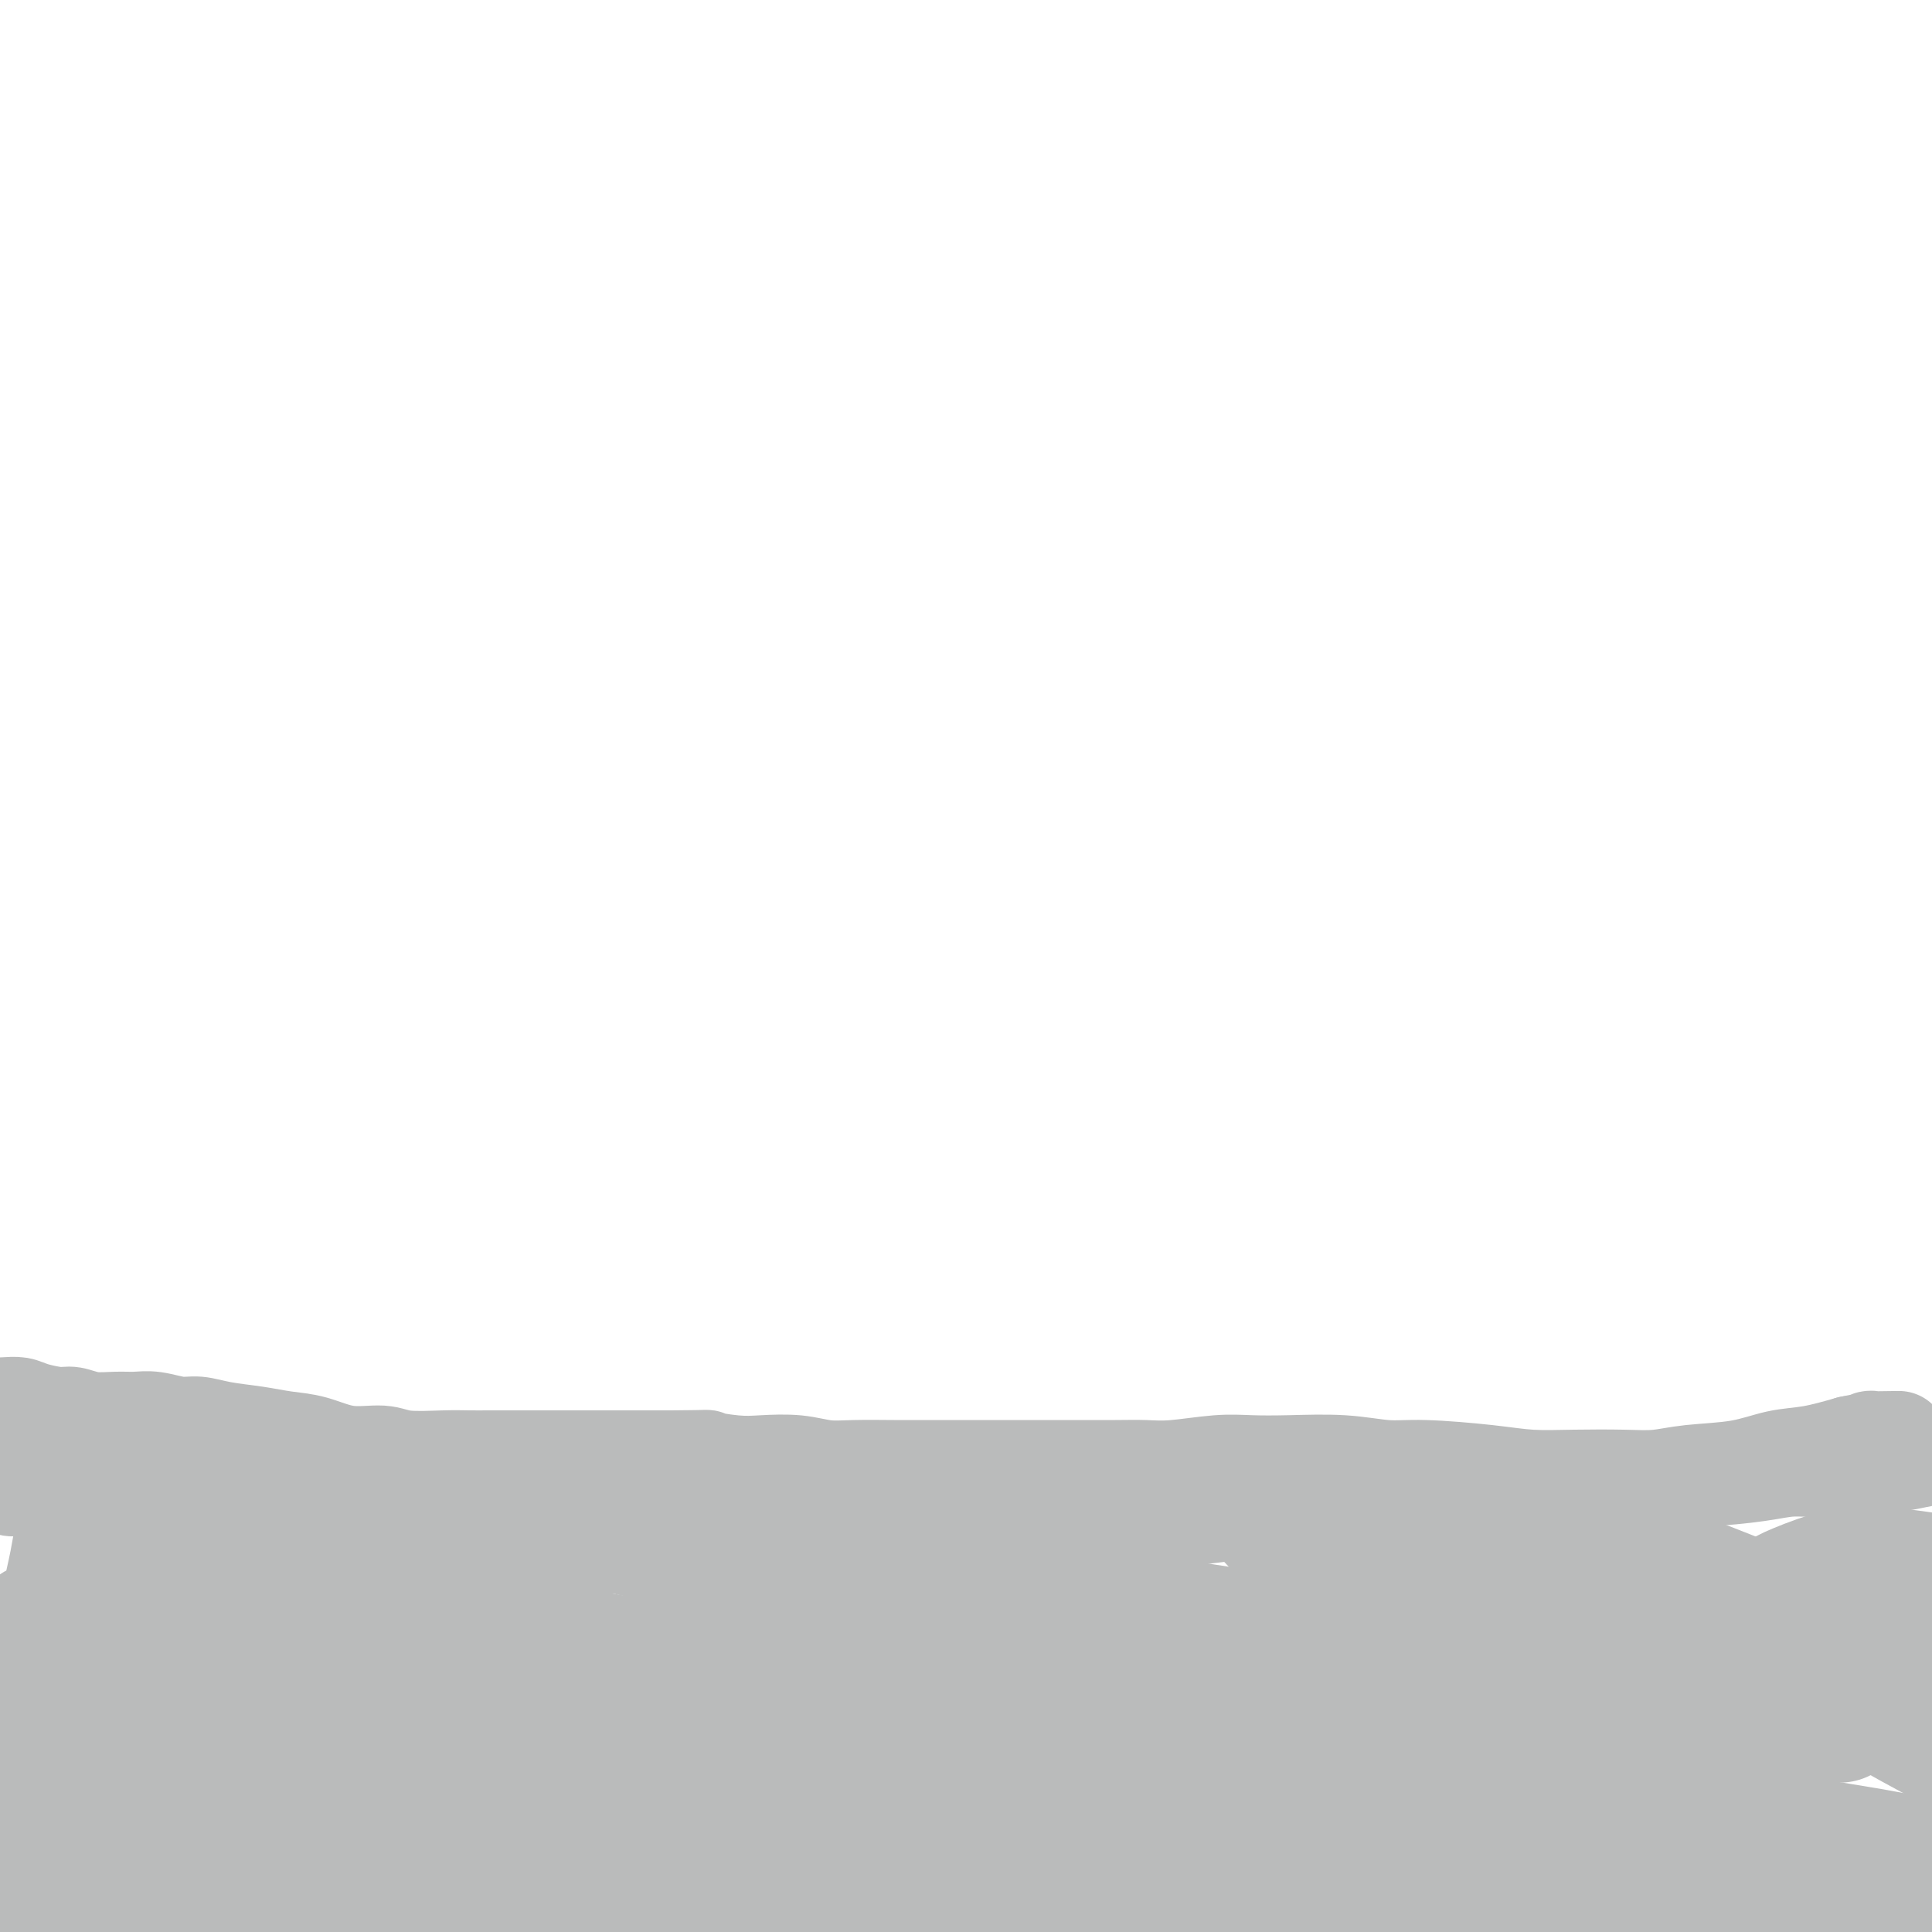 <svg viewBox='0 0 400 400' version='1.1' xmlns='http://www.w3.org/2000/svg' xmlns:xlink='http://www.w3.org/1999/xlink'><g fill='none' stroke='#BABBBB' stroke-width='20' stroke-linecap='round' stroke-linejoin='round'><path d='M7,365c-0.453,-0.316 -0.906,-0.632 -1,-1c-0.094,-0.368 0.171,-0.789 0,-1c-0.171,-0.211 -0.778,-0.211 -1,-1c-0.222,-0.789 -0.059,-2.367 0,-4c0.059,-1.633 0.015,-3.320 0,-5c-0.015,-1.680 -0.000,-3.354 0,-5c0.000,-1.646 -0.014,-3.264 0,-5c0.014,-1.736 0.057,-3.590 0,-5c-0.057,-1.410 -0.216,-2.375 0,-3c0.216,-0.625 0.805,-0.909 1,-1c0.195,-0.091 -0.004,0.012 0,1c0.004,0.988 0.209,2.861 0,5c-0.209,2.139 -0.834,4.542 -1,7c-0.166,2.458 0.128,4.970 0,9c-0.128,4.030 -0.676,9.577 -1,14c-0.324,4.423 -0.423,7.721 -1,11c-0.577,3.279 -1.630,6.540 -2,10c-0.370,3.460 -0.056,7.120 0,9c0.056,1.880 -0.147,1.979 0,2c0.147,0.021 0.645,-0.035 1,-1c0.355,-0.965 0.566,-2.839 1,-5c0.434,-2.161 1.089,-4.609 2,-9c0.911,-4.391 2.076,-10.726 3,-18c0.924,-7.274 1.607,-15.488 2,-20c0.393,-4.512 0.494,-5.324 1,-9c0.506,-3.676 1.415,-10.217 2,-14c0.585,-3.783 0.845,-4.809 1,-6c0.155,-1.191 0.207,-2.546 0,-3c-0.207,-0.454 -0.671,-0.007 -1,1c-0.329,1.007 -0.523,2.573 -1,5c-0.477,2.427 -1.239,5.713 -2,9'/><path d='M10,332c-0.864,5.698 -1.023,12.443 -1,18c0.023,5.557 0.226,9.925 0,15c-0.226,5.075 -0.883,10.855 -1,17c-0.117,6.145 0.307,12.653 1,18c0.693,5.347 1.656,9.531 2,12c0.344,2.469 0.071,3.222 1,3c0.929,-0.222 3.061,-1.418 4,-2c0.939,-0.582 0.685,-0.548 1,-2c0.315,-1.452 1.197,-4.389 2,-9c0.803,-4.611 1.525,-10.894 2,-16c0.475,-5.106 0.701,-9.034 1,-13c0.299,-3.966 0.669,-7.969 1,-12c0.331,-4.031 0.621,-8.091 1,-11c0.379,-2.909 0.846,-4.667 1,-6c0.154,-1.333 -0.006,-2.240 0,-3c0.006,-0.760 0.177,-1.374 0,-1c-0.177,0.374 -0.701,1.734 -1,3c-0.299,1.266 -0.374,2.437 0,6c0.374,3.563 1.196,9.518 2,15c0.804,5.482 1.588,10.493 2,15c0.412,4.507 0.450,8.511 1,14c0.550,5.489 1.611,12.463 2,16c0.389,3.537 0.106,3.636 0,4c-0.106,0.364 -0.036,0.991 1,1c1.036,0.009 3.036,-0.600 4,-3c0.964,-2.400 0.891,-6.590 1,-11c0.109,-4.410 0.399,-9.041 1,-16c0.601,-6.959 1.512,-16.247 2,-23c0.488,-6.753 0.555,-10.972 1,-15c0.445,-4.028 1.270,-7.865 2,-11c0.730,-3.135 1.365,-5.567 2,-8'/><path d='M45,327c1.405,-13.278 0.417,-4.472 0,-1c-0.417,3.472 -0.264,1.611 0,3c0.264,1.389 0.637,6.027 1,10c0.363,3.973 0.714,7.280 1,11c0.286,3.720 0.506,7.855 1,14c0.494,6.145 1.262,14.302 2,20c0.738,5.698 1.447,8.938 2,12c0.553,3.062 0.952,5.947 2,8c1.048,2.053 2.746,3.273 4,3c1.254,-0.273 2.064,-2.040 3,-4c0.936,-1.960 1.997,-4.114 3,-9c1.003,-4.886 1.946,-12.505 3,-19c1.054,-6.495 2.219,-11.865 3,-17c0.781,-5.135 1.178,-10.034 2,-15c0.822,-4.966 2.068,-10.000 3,-13c0.932,-3.000 1.550,-3.967 2,-5c0.450,-1.033 0.732,-2.131 1,-1c0.268,1.131 0.522,4.490 1,8c0.478,3.510 1.182,7.171 2,11c0.818,3.829 1.751,7.827 3,14c1.249,6.173 2.814,14.521 4,20c1.186,5.479 1.993,8.091 3,11c1.007,2.909 2.213,6.117 3,8c0.787,1.883 1.156,2.441 2,2c0.844,-0.441 2.165,-1.880 3,-4c0.835,-2.120 1.185,-4.920 2,-10c0.815,-5.080 2.094,-12.441 3,-18c0.906,-5.559 1.439,-9.315 2,-13c0.561,-3.685 1.151,-7.300 2,-10c0.849,-2.700 1.957,-4.486 3,-5c1.043,-0.514 2.022,0.243 3,1'/><path d='M114,339c1.359,0.344 1.758,3.205 3,7c1.242,3.795 3.327,8.526 5,13c1.673,4.474 2.933,8.692 4,13c1.067,4.308 1.939,8.705 4,13c2.061,4.295 5.310,8.486 8,11c2.690,2.514 4.821,3.350 7,4c2.179,0.650 4.405,1.113 8,1c3.595,-0.113 8.560,-0.804 13,-2c4.440,-1.196 8.355,-2.898 12,-4c3.645,-1.102 7.018,-1.605 12,-3c4.982,-1.395 11.572,-3.683 17,-5c5.428,-1.317 9.694,-1.662 12,-2c2.306,-0.338 2.653,-0.669 3,-1'/><path d='M-3,306c-0.089,0.030 -0.178,0.060 0,0c0.178,-0.060 0.624,-0.208 1,0c0.376,0.208 0.684,0.774 1,1c0.316,0.226 0.642,0.113 1,0c0.358,-0.113 0.749,-0.226 1,0c0.251,0.226 0.363,0.793 1,1c0.637,0.207 1.800,0.056 3,0c1.200,-0.056 2.436,-0.016 3,0c0.564,0.016 0.456,0.008 1,0c0.544,-0.008 1.741,-0.016 3,0c1.259,0.016 2.580,0.056 3,0c0.420,-0.056 -0.062,-0.207 1,0c1.062,0.207 3.666,0.773 5,1c1.334,0.227 1.397,0.117 2,0c0.603,-0.117 1.746,-0.239 3,0c1.254,0.239 2.621,0.838 4,1c1.379,0.162 2.771,-0.115 4,0c1.229,0.115 2.295,0.622 4,1c1.705,0.378 4.048,0.626 6,1c1.952,0.374 3.512,0.874 5,1c1.488,0.126 2.905,-0.124 5,0c2.095,0.124 4.869,0.621 7,1c2.131,0.379 3.618,0.641 5,1c1.382,0.359 2.658,0.814 5,1c2.342,0.186 5.752,0.101 8,0c2.248,-0.101 3.336,-0.220 5,0c1.664,0.220 3.904,0.777 6,1c2.096,0.223 4.048,0.111 6,0'/><path d='M96,317c16.317,1.863 7.609,1.020 6,1c-1.609,-0.020 3.881,0.783 7,1c3.119,0.217 3.865,-0.152 6,0c2.135,0.152 5.657,0.825 8,1c2.343,0.175 3.505,-0.149 5,0c1.495,0.149 3.321,0.772 5,1c1.679,0.228 3.211,0.061 5,0c1.789,-0.061 3.836,-0.016 6,0c2.164,0.016 4.446,0.004 6,0c1.554,-0.004 2.380,-0.000 4,0c1.620,0.000 4.035,-0.004 6,0c1.965,0.004 3.479,0.015 5,0c1.521,-0.015 3.050,-0.057 5,0c1.950,0.057 4.321,0.212 6,0c1.679,-0.212 2.667,-0.793 4,-1c1.333,-0.207 3.013,-0.041 5,0c1.987,0.041 4.282,-0.042 6,0c1.718,0.042 2.859,0.208 4,0c1.141,-0.208 2.282,-0.792 4,-1c1.718,-0.208 4.013,-0.041 6,0c1.987,0.041 3.667,-0.045 5,0c1.333,0.045 2.321,0.219 4,0c1.679,-0.219 4.050,-0.832 6,-1c1.950,-0.168 3.480,0.110 5,0c1.520,-0.110 3.030,-0.607 5,-1c1.970,-0.393 4.398,-0.684 7,-1c2.602,-0.316 5.377,-0.659 7,-1c1.623,-0.341 2.095,-0.679 4,-1c1.905,-0.321 5.244,-0.625 8,-1c2.756,-0.375 4.930,-0.821 7,-1c2.070,-0.179 4.035,-0.089 6,0'/><path d='M269,312c15.859,-1.559 9.006,-0.958 8,-1c-1.006,-0.042 3.833,-0.728 7,-1c3.167,-0.272 4.660,-0.129 7,0c2.340,0.129 5.528,0.246 8,0c2.472,-0.246 4.229,-0.855 6,-1c1.771,-0.145 3.558,0.172 6,0c2.442,-0.172 5.541,-0.835 8,-1c2.459,-0.165 4.280,0.167 6,0c1.720,-0.167 3.340,-0.832 6,-1c2.660,-0.168 6.358,0.161 9,0c2.642,-0.161 4.226,-0.813 6,-1c1.774,-0.187 3.737,0.089 7,0c3.263,-0.089 7.827,-0.545 11,-1c3.173,-0.455 4.954,-0.909 7,-1c2.046,-0.091 4.357,0.182 7,0c2.643,-0.182 5.619,-0.818 8,-1c2.381,-0.182 4.168,0.091 6,0c1.832,-0.091 3.709,-0.546 6,-1c2.291,-0.454 4.995,-0.906 7,-1c2.005,-0.094 3.311,0.171 5,0c1.689,-0.171 3.762,-0.778 5,-1c1.238,-0.222 1.641,-0.060 2,0c0.359,0.060 0.674,0.017 1,0c0.326,-0.017 0.663,-0.009 1,0'/><path d='M-1,293c-0.403,-0.310 -0.806,-0.620 -1,-1c-0.194,-0.380 -0.178,-0.831 0,-1c0.178,-0.169 0.520,-0.055 1,0c0.480,0.055 1.100,0.052 2,0c0.900,-0.052 2.080,-0.154 3,0c0.920,0.154 1.579,0.563 3,1c1.421,0.437 3.605,0.902 5,1c1.395,0.098 2.003,-0.171 3,0c0.997,0.171 2.384,0.782 4,1c1.616,0.218 3.460,0.044 5,0c1.540,-0.044 2.776,0.044 4,0c1.224,-0.044 2.437,-0.219 4,0c1.563,0.219 3.477,0.833 5,1c1.523,0.167 2.656,-0.111 4,0c1.344,0.111 2.898,0.612 5,1c2.102,0.388 4.751,0.663 7,1c2.249,0.337 4.099,0.735 6,1c1.901,0.265 3.852,0.397 6,1c2.148,0.603 4.493,1.678 7,2c2.507,0.322 5.177,-0.110 7,0c1.823,0.110 2.798,0.762 5,1c2.202,0.238 5.630,0.064 8,0c2.370,-0.064 3.681,-0.017 5,0c1.319,0.017 2.645,0.005 5,0c2.355,-0.005 5.738,-0.001 8,0c2.262,0.001 3.405,0.000 5,0c1.595,-0.000 3.644,-0.000 6,0c2.356,0.000 5.019,0.000 7,0c1.981,-0.000 3.280,-0.000 5,0c1.720,0.000 3.860,0.000 6,0'/><path d='M139,302c9.803,-0.060 6.809,-0.208 7,0c0.191,0.208 3.566,0.774 6,1c2.434,0.226 3.928,0.113 6,0c2.072,-0.113 4.723,-0.226 7,0c2.277,0.226 4.179,0.793 6,1c1.821,0.207 3.560,0.056 6,0c2.440,-0.056 5.582,-0.015 8,0c2.418,0.015 4.113,0.004 6,0c1.887,-0.004 3.967,-0.001 7,0c3.033,0.001 7.020,-0.000 10,0c2.980,0.000 4.953,0.001 7,0c2.047,-0.001 4.167,-0.004 7,0c2.833,0.004 6.380,0.015 9,0c2.620,-0.015 4.313,-0.056 6,0c1.687,0.056 3.368,0.210 6,0c2.632,-0.210 6.215,-0.784 9,-1c2.785,-0.216 4.772,-0.073 7,0c2.228,0.073 4.698,0.075 8,0c3.302,-0.075 7.437,-0.227 11,0c3.563,0.227 6.556,0.831 9,1c2.444,0.169 4.340,-0.099 8,0c3.660,0.099 9.086,0.563 13,1c3.914,0.437 6.317,0.846 9,1c2.683,0.154 5.646,0.053 9,0c3.354,-0.053 7.098,-0.060 10,0c2.902,0.060 4.962,0.186 7,0c2.038,-0.186 4.054,-0.682 7,-1c2.946,-0.318 6.820,-0.456 10,-1c3.180,-0.544 5.664,-1.493 8,-2c2.336,-0.507 4.525,-0.574 7,-1c2.475,-0.426 5.238,-1.213 8,-2'/><path d='M383,299c6.810,-1.310 3.833,-1.083 4,-1c0.167,0.083 3.476,0.024 5,0c1.524,-0.024 1.262,-0.012 1,0'/><path d='M53,331c-0.308,-0.410 -0.616,-0.820 -1,-1c-0.384,-0.180 -0.844,-0.130 -1,0c-0.156,0.130 -0.008,0.340 2,1c2.008,0.660 5.877,1.770 10,3c4.123,1.230 8.500,2.578 16,4c7.500,1.422 18.122,2.917 29,5c10.878,2.083 22.013,4.754 38,7c15.987,2.246 36.827,4.066 50,5c13.173,0.934 18.678,0.980 26,1c7.322,0.020 16.462,0.013 22,0c5.538,-0.013 7.476,-0.031 9,0c1.524,0.031 2.636,0.110 3,0c0.364,-0.110 -0.018,-0.408 -3,-1c-2.982,-0.592 -8.562,-1.479 -14,-2c-5.438,-0.521 -10.733,-0.676 -24,-2c-13.267,-1.324 -34.506,-3.818 -52,-6c-17.494,-2.182 -31.244,-4.051 -43,-6c-11.756,-1.949 -21.517,-3.979 -31,-6c-9.483,-2.021 -18.688,-4.034 -23,-5c-4.312,-0.966 -3.731,-0.885 -5,-1c-1.269,-0.115 -4.387,-0.427 -5,0c-0.613,0.427 1.281,1.593 4,3c2.719,1.407 6.265,3.056 12,5c5.735,1.944 13.658,4.185 23,7c9.342,2.815 20.101,6.204 31,9c10.899,2.796 21.936,4.998 35,7c13.064,2.002 28.155,3.804 40,5c11.845,1.196 20.443,1.784 27,2c6.557,0.216 11.073,0.058 15,0c3.927,-0.058 7.265,-0.017 9,0c1.735,0.017 1.868,0.008 2,0'/><path d='M254,365c14.784,0.820 5.242,-0.632 -2,-2c-7.242,-1.368 -12.186,-2.654 -18,-4c-5.814,-1.346 -12.498,-2.754 -26,-5c-13.502,-2.246 -33.820,-5.330 -50,-8c-16.180,-2.670 -28.221,-4.925 -45,-9c-16.779,-4.075 -38.296,-9.971 -49,-13c-10.704,-3.029 -10.597,-3.192 -14,-4c-3.403,-0.808 -10.318,-2.262 -14,-3c-3.682,-0.738 -4.131,-0.759 -5,0c-0.869,0.759 -2.160,2.299 -2,4c0.160,1.701 1.769,3.562 3,5c1.231,1.438 2.083,2.451 6,5c3.917,2.549 10.899,6.632 18,10c7.101,3.368 14.322,6.022 23,9c8.678,2.978 18.814,6.282 28,9c9.186,2.718 17.422,4.850 28,7c10.578,2.150 23.499,4.318 32,6c8.501,1.682 12.583,2.877 17,4c4.417,1.123 9.168,2.172 13,3c3.832,0.828 6.744,1.434 8,2c1.256,0.566 0.856,1.091 -1,1c-1.856,-0.091 -5.169,-0.798 -10,-2c-4.831,-1.202 -11.179,-2.898 -20,-5c-8.821,-2.102 -20.114,-4.610 -31,-7c-10.886,-2.390 -21.367,-4.664 -36,-9c-14.633,-4.336 -33.420,-10.736 -45,-15c-11.580,-4.264 -15.954,-6.394 -20,-8c-4.046,-1.606 -7.765,-2.688 -10,-3c-2.235,-0.312 -2.986,0.147 -3,1c-0.014,0.853 0.710,2.101 3,4c2.290,1.899 6.145,4.450 10,7'/><path d='M42,345c6.894,4.457 17.628,10.098 27,15c9.372,4.902 17.382,9.064 26,13c8.618,3.936 17.845,7.648 30,11c12.155,3.352 27.237,6.346 39,8c11.763,1.654 20.208,1.969 28,2c7.792,0.031 14.931,-0.223 22,-1c7.069,-0.777 14.067,-2.078 18,-3c3.933,-0.922 4.802,-1.464 6,-2c1.198,-0.536 2.725,-1.064 1,-2c-1.725,-0.936 -6.703,-2.280 -12,-3c-5.297,-0.720 -10.912,-0.815 -17,-1c-6.088,-0.185 -12.649,-0.459 -24,-1c-11.351,-0.541 -27.493,-1.350 -40,-2c-12.507,-0.650 -21.379,-1.141 -30,-2c-8.621,-0.859 -16.991,-2.086 -24,-3c-7.009,-0.914 -12.656,-1.515 -16,-2c-3.344,-0.485 -4.384,-0.853 -4,-1c0.384,-0.147 2.192,-0.074 4,0'/></g>
<g fill='none' stroke='#BABBBB' stroke-width='28' stroke-linecap='round' stroke-linejoin='round'><path d='M222,355c-0.137,-0.360 -0.275,-0.720 -3,-2c-2.725,-1.280 -8.039,-3.481 -12,-5c-3.961,-1.519 -6.570,-2.357 -9,-3c-2.430,-0.643 -4.680,-1.092 -8,-2c-3.320,-0.908 -7.710,-2.274 -11,-3c-3.290,-0.726 -5.480,-0.811 -7,-1c-1.520,-0.189 -2.370,-0.483 -3,0c-0.630,0.483 -1.039,1.744 0,3c1.039,1.256 3.526,2.508 6,4c2.474,1.492 4.933,3.225 12,6c7.067,2.775 18.740,6.592 30,10c11.260,3.408 22.106,6.409 34,9c11.894,2.591 24.837,4.774 40,7c15.163,2.226 32.548,4.495 45,6c12.452,1.505 19.971,2.247 27,3c7.029,0.753 13.566,1.516 20,2c6.434,0.484 12.764,0.688 17,1c4.236,0.312 6.379,0.731 8,1c1.621,0.269 2.719,0.387 3,0c0.281,-0.387 -0.255,-1.278 -2,-2c-1.745,-0.722 -4.700,-1.274 -8,-2c-3.300,-0.726 -6.946,-1.625 -15,-3c-8.054,-1.375 -20.517,-3.226 -31,-5c-10.483,-1.774 -18.986,-3.469 -28,-5c-9.014,-1.531 -18.540,-2.896 -32,-5c-13.460,-2.104 -30.854,-4.948 -44,-7c-13.146,-2.052 -22.045,-3.312 -31,-5c-8.955,-1.688 -17.967,-3.803 -27,-6c-9.033,-2.197 -18.086,-4.476 -24,-6c-5.914,-1.524 -8.690,-2.293 -11,-3c-2.310,-0.707 -4.155,-1.354 -6,-2'/><path d='M152,340c-10.986,-2.903 -4.452,-1.659 -2,-1c2.452,0.659 0.822,0.734 1,1c0.178,0.266 2.163,0.724 5,2c2.837,1.276 6.525,3.369 10,5c3.475,1.631 6.735,2.799 10,4c3.265,1.201 6.534,2.433 11,4c4.466,1.567 10.131,3.467 15,5c4.869,1.533 8.944,2.699 13,4c4.056,1.301 8.093,2.737 15,5c6.907,2.263 16.683,5.354 25,8c8.317,2.646 15.176,4.848 23,7c7.824,2.152 16.614,4.255 28,7c11.386,2.745 25.368,6.133 35,8c9.632,1.867 14.915,2.213 20,3c5.085,0.787 9.972,2.017 16,3c6.028,0.983 13.198,1.721 18,2c4.802,0.279 7.237,0.101 9,0c1.763,-0.101 2.853,-0.125 4,0c1.147,0.125 2.352,0.398 2,0c-0.352,-0.398 -2.261,-1.469 -4,-2c-1.739,-0.531 -3.307,-0.524 -8,-1c-4.693,-0.476 -12.509,-1.437 -20,-2c-7.491,-0.563 -14.655,-0.730 -22,-1c-7.345,-0.270 -14.870,-0.642 -26,-1c-11.130,-0.358 -25.864,-0.700 -37,-1c-11.136,-0.300 -18.675,-0.557 -27,-1c-8.325,-0.443 -17.438,-1.072 -29,-2c-11.562,-0.928 -25.573,-2.156 -36,-3c-10.427,-0.844 -17.269,-1.304 -24,-2c-6.731,-0.696 -13.352,-1.627 -20,-2c-6.648,-0.373 -13.324,-0.186 -20,0'/><path d='M137,389c-39.549,-2.193 -17.923,-1.176 -12,-1c5.923,0.176 -3.859,-0.488 -10,-1c-6.141,-0.512 -8.641,-0.873 -10,-1c-1.359,-0.127 -1.578,-0.019 -2,0c-0.422,0.019 -1.046,-0.051 -1,0c0.046,0.051 0.761,0.224 2,0c1.239,-0.224 3.002,-0.845 5,-1c1.998,-0.155 4.230,0.155 8,0c3.770,-0.155 9.077,-0.774 14,-1c4.923,-0.226 9.463,-0.059 14,0c4.537,0.059 9.071,0.008 15,0c5.929,-0.008 13.253,0.026 19,0c5.747,-0.026 9.918,-0.112 14,0c4.082,0.112 8.074,0.423 14,0c5.926,-0.423 13.786,-1.578 20,-2c6.214,-0.422 10.783,-0.111 15,0c4.217,0.111 8.082,0.022 12,0c3.918,-0.022 7.890,0.024 10,0c2.110,-0.024 2.358,-0.117 3,0c0.642,0.117 1.678,0.443 1,1c-0.678,0.557 -3.068,1.346 -6,2c-2.932,0.654 -6.405,1.173 -10,2c-3.595,0.827 -7.313,1.962 -15,3c-7.687,1.038 -19.342,1.977 -29,3c-9.658,1.023 -17.318,2.128 -25,3c-7.682,0.872 -15.387,1.510 -26,2c-10.613,0.490 -24.134,0.833 -34,1c-9.866,0.167 -16.078,0.158 -22,0c-5.922,-0.158 -11.556,-0.466 -18,-1c-6.444,-0.534 -13.698,-1.296 -18,-2c-4.302,-0.704 -5.651,-1.352 -7,-2'/><path d='M58,394c-8.462,-1.287 -8.116,-2.004 -9,-3c-0.884,-0.996 -2.999,-2.272 -4,-3c-1.001,-0.728 -0.889,-0.910 0,-2c0.889,-1.090 2.555,-3.088 5,-4c2.445,-0.912 5.669,-0.739 9,-1c3.331,-0.261 6.771,-0.958 13,-1c6.229,-0.042 15.248,0.570 22,1c6.752,0.430 11.237,0.677 18,1c6.763,0.323 15.805,0.722 22,1c6.195,0.278 9.543,0.436 14,0c4.457,-0.436 10.025,-1.465 13,-2c2.975,-0.535 3.359,-0.576 4,-1c0.641,-0.424 1.540,-1.231 2,-2c0.460,-0.769 0.481,-1.501 -1,-2c-1.481,-0.499 -4.463,-0.765 -8,-1c-3.537,-0.235 -7.627,-0.439 -13,-1c-5.373,-0.561 -12.029,-1.481 -19,-2c-6.971,-0.519 -14.258,-0.639 -23,-1c-8.742,-0.361 -18.940,-0.962 -28,-1c-9.060,-0.038 -16.983,0.489 -23,1c-6.017,0.511 -10.129,1.006 -14,1c-3.871,-0.006 -7.502,-0.514 -11,-1c-3.498,-0.486 -6.862,-0.952 -9,-1c-2.138,-0.048 -3.049,0.320 -4,0c-0.951,-0.320 -1.943,-1.329 -3,-2c-1.057,-0.671 -2.179,-1.005 -3,-2c-0.821,-0.995 -1.342,-2.651 -2,-4c-0.658,-1.349 -1.455,-2.393 -2,-4c-0.545,-1.607 -0.839,-3.779 -1,-5c-0.161,-1.221 -0.189,-1.492 0,-2c0.189,-0.508 0.594,-1.254 1,-2'/><path d='M4,349c0.291,-1.460 1.018,-0.610 2,0c0.982,0.610 2.220,0.982 3,2c0.780,1.018 1.102,2.684 3,6c1.898,3.316 5.371,8.283 7,11c1.629,2.717 1.413,3.182 4,7c2.587,3.818 7.975,10.987 12,16c4.025,5.013 6.685,7.870 11,11c4.315,3.130 10.285,6.533 15,9c4.715,2.467 8.175,3.997 11,5c2.825,1.003 5.016,1.479 9,2c3.984,0.521 9.759,1.086 14,2c4.241,0.914 6.946,2.175 25,2c18.054,-0.175 51.458,-1.788 69,-4c17.542,-2.212 19.222,-5.023 25,-9c5.778,-3.977 15.654,-9.119 22,-13c6.346,-3.881 9.161,-6.500 12,-9c2.839,-2.500 5.702,-4.882 8,-8c2.298,-3.118 4.030,-6.971 5,-9c0.970,-2.029 1.178,-2.232 1,-3c-0.178,-0.768 -0.742,-2.101 -2,-3c-1.258,-0.899 -3.211,-1.363 -8,-3c-4.789,-1.637 -12.415,-4.447 -17,-6c-4.585,-1.553 -6.128,-1.849 -13,-4c-6.872,-2.151 -19.073,-6.158 -27,-9c-7.927,-2.842 -11.581,-4.518 -15,-6c-3.419,-1.482 -6.602,-2.770 -9,-4c-2.398,-1.230 -4.010,-2.401 -5,-3c-0.990,-0.599 -1.358,-0.624 -1,-1c0.358,-0.376 1.443,-1.101 5,-1c3.557,0.101 9.588,1.029 16,2c6.412,0.971 13.206,1.986 20,3'/><path d='M206,332c9.847,1.113 14.464,2.395 23,4c8.536,1.605 20.991,3.533 30,5c9.009,1.467 14.572,2.472 22,4c7.428,1.528 16.722,3.580 23,5c6.278,1.420 9.541,2.208 13,3c3.459,0.792 7.114,1.589 10,2c2.886,0.411 5.004,0.435 7,1c1.996,0.565 3.871,1.669 4,2c0.129,0.331 -1.488,-0.111 -2,0c-0.512,0.111 0.079,0.775 -1,1c-1.079,0.225 -3.829,0.012 -7,0c-3.171,-0.012 -6.762,0.178 -10,0c-3.238,-0.178 -6.122,-0.726 -13,-2c-6.878,-1.274 -17.751,-3.276 -27,-5c-9.249,-1.724 -16.875,-3.169 -24,-5c-7.125,-1.831 -13.748,-4.046 -21,-6c-7.252,-1.954 -15.134,-3.646 -20,-5c-4.866,-1.354 -6.715,-2.368 -9,-3c-2.285,-0.632 -5.006,-0.881 -5,-1c0.006,-0.119 2.740,-0.108 5,0c2.260,0.108 4.047,0.312 10,1c5.953,0.688 16.074,1.861 24,3c7.926,1.139 13.658,2.243 20,3c6.342,0.757 13.292,1.166 22,2c8.708,0.834 19.172,2.093 27,3c7.828,0.907 13.020,1.461 18,2c4.980,0.539 9.747,1.062 15,2c5.253,0.938 10.991,2.291 15,3c4.009,0.709 6.288,0.774 8,1c1.712,0.226 2.856,0.613 4,1'/><path d='M367,353c26.376,3.492 8.316,1.723 2,1c-6.316,-0.723 -0.889,-0.398 1,0c1.889,0.398 0.241,0.869 -1,1c-1.241,0.131 -2.076,-0.078 -3,0c-0.924,0.078 -1.937,0.443 -5,0c-3.063,-0.443 -8.175,-1.695 -13,-3c-4.825,-1.305 -9.364,-2.664 -14,-4c-4.636,-1.336 -9.370,-2.650 -16,-5c-6.630,-2.350 -15.156,-5.736 -21,-8c-5.844,-2.264 -9.006,-3.407 -12,-5c-2.994,-1.593 -5.818,-3.635 -9,-6c-3.182,-2.365 -6.720,-5.054 -9,-7c-2.280,-1.946 -3.302,-3.148 -4,-4c-0.698,-0.852 -1.072,-1.355 -1,-2c0.072,-0.645 0.591,-1.434 2,-2c1.409,-0.566 3.708,-0.910 6,-1c2.292,-0.090 4.575,0.074 10,1c5.425,0.926 13.990,2.612 21,4c7.010,1.388 12.466,2.476 18,4c5.534,1.524 11.146,3.485 18,6c6.854,2.515 14.948,5.586 21,8c6.052,2.414 10.060,4.171 14,6c3.940,1.829 7.812,3.730 12,6c4.188,2.270 8.692,4.910 12,7c3.308,2.090 5.420,3.632 7,5c1.580,1.368 2.630,2.563 4,4c1.370,1.437 3.061,3.118 4,4c0.939,0.882 1.125,0.966 1,1c-0.125,0.034 -0.563,0.017 -1,0'/><path d='M411,364c3.315,2.956 -1.896,-0.153 -5,-2c-3.104,-1.847 -4.101,-2.430 -7,-4c-2.899,-1.570 -7.701,-4.127 -12,-7c-4.299,-2.873 -8.097,-6.063 -10,-8c-1.903,-1.937 -1.912,-2.620 -3,-4c-1.088,-1.380 -3.257,-3.456 -4,-5c-0.743,-1.544 -0.061,-2.556 0,-3c0.061,-0.444 -0.500,-0.320 1,-1c1.500,-0.680 5.059,-2.166 8,-3c2.941,-0.834 5.262,-1.017 8,-1c2.738,0.017 5.891,0.235 11,1c5.109,0.765 12.174,2.076 16,3c3.826,0.924 4.413,1.462 5,2'/></g>
</svg>